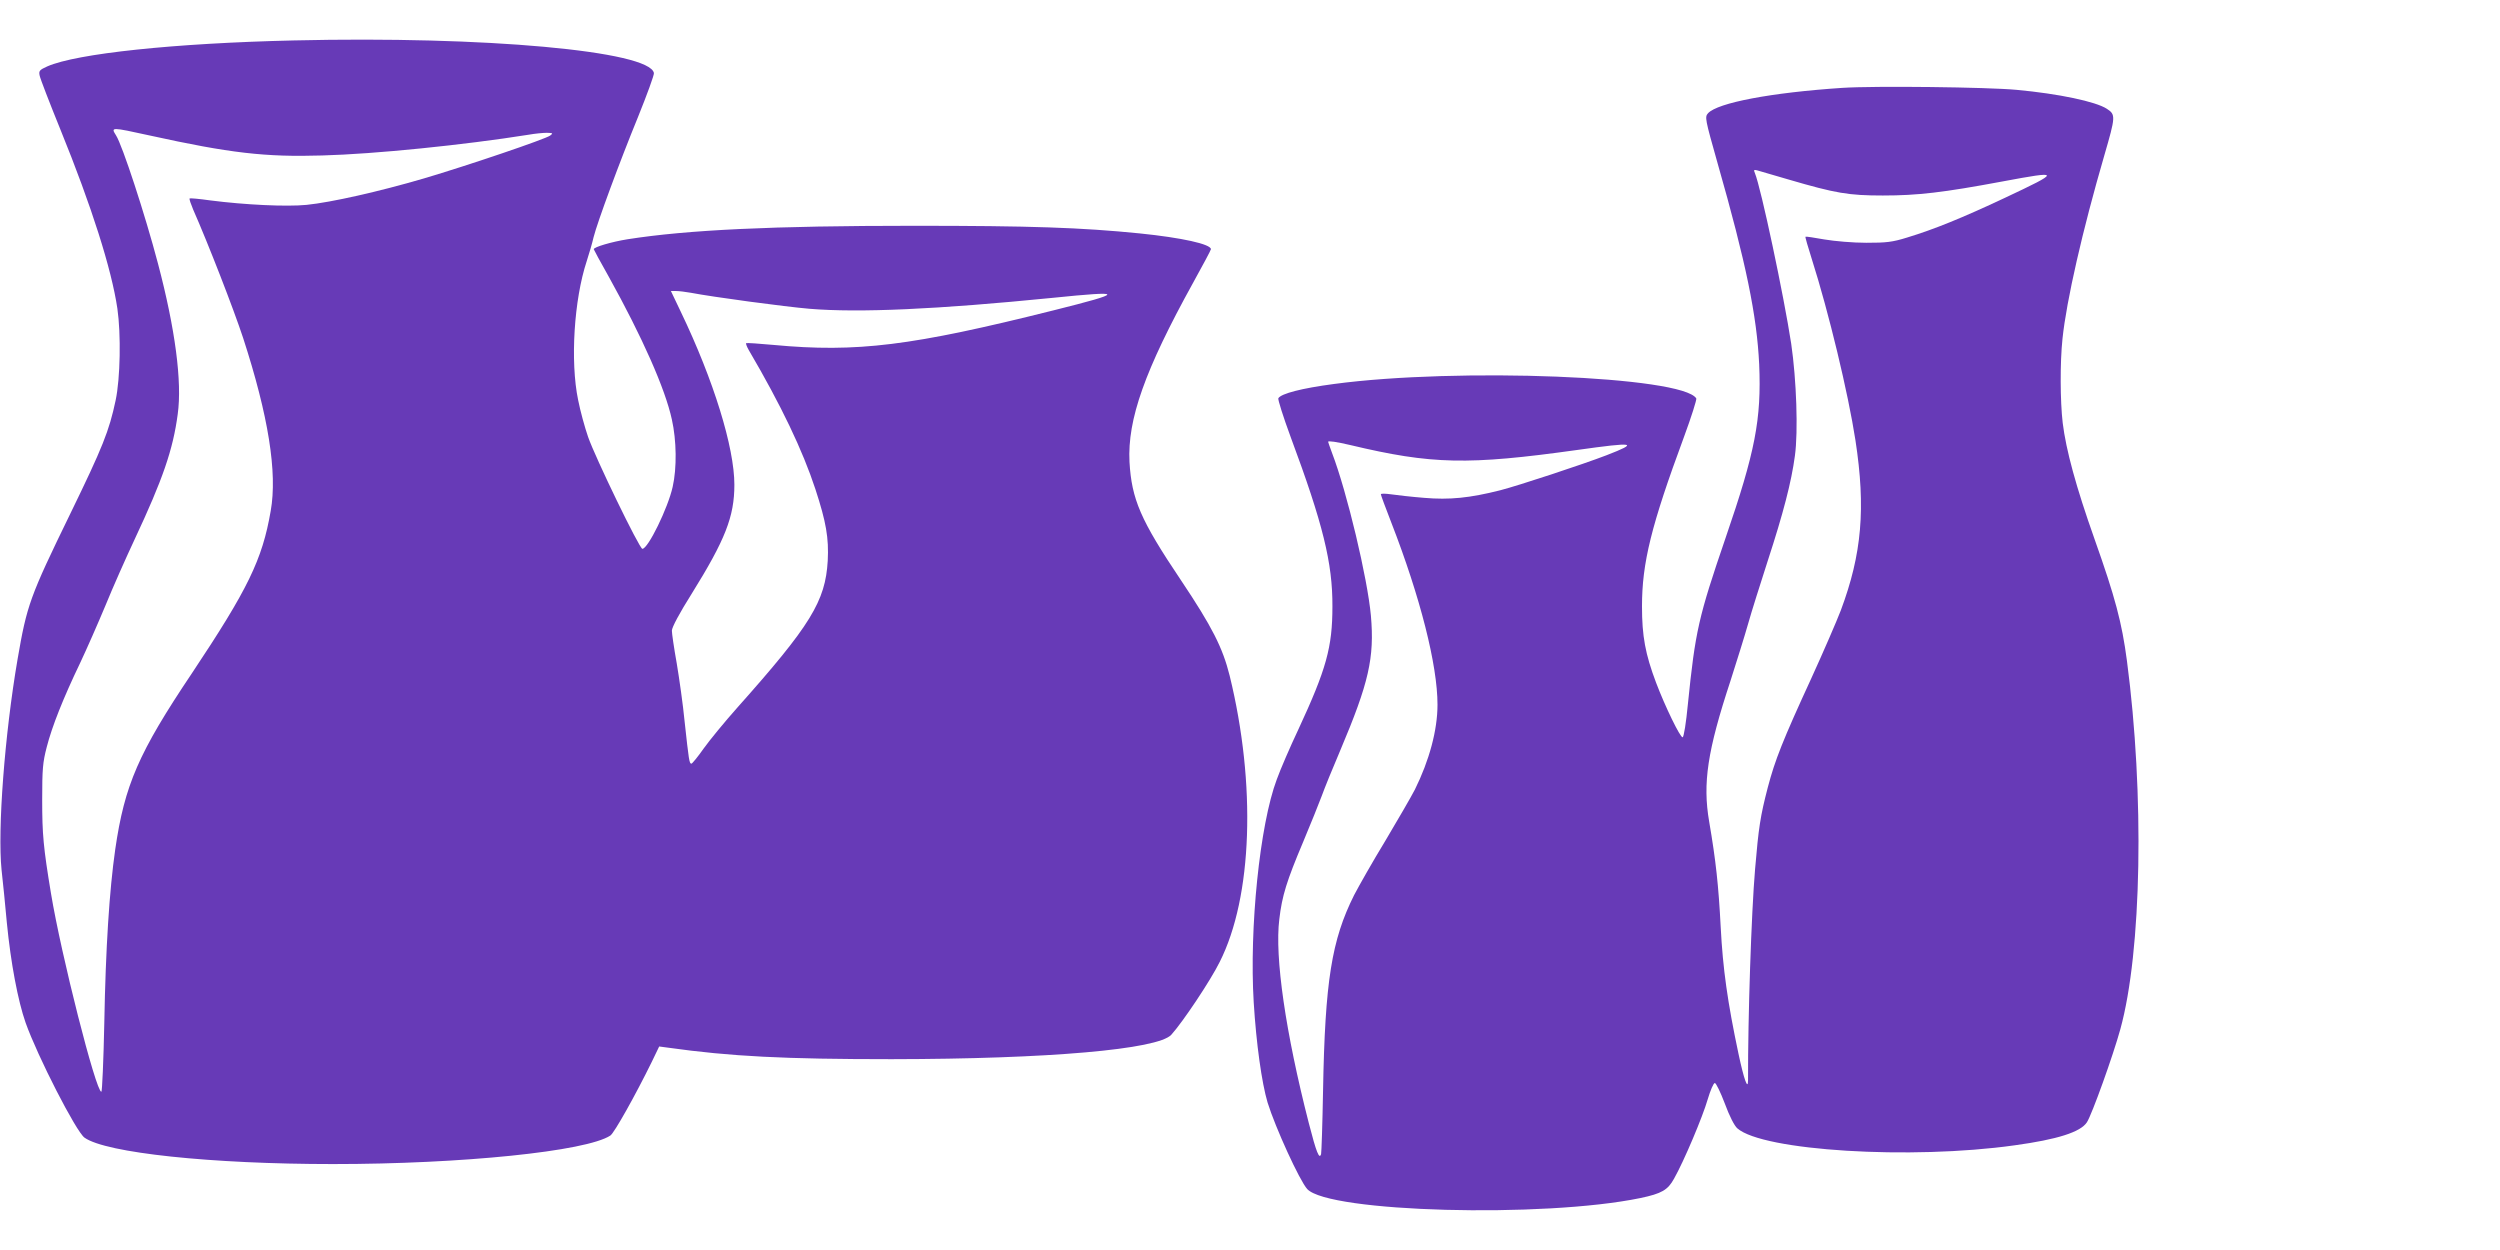 <?xml version="1.0" standalone="no"?>
<!DOCTYPE svg PUBLIC "-//W3C//DTD SVG 20010904//EN"
 "http://www.w3.org/TR/2001/REC-SVG-20010904/DTD/svg10.dtd">
<svg version="1.0" xmlns="http://www.w3.org/2000/svg"
 width="1280pt" height="640pt" viewBox="0 0 1280 640"
 preserveAspectRatio="xMidYMid meet">
<g transform="translate(0,640) scale(0.1,-0.1)"
fill="#673ab7" stroke="none">
<path d="M1505 6193 c-612 -14 -1113 -67 -1263 -133 -40 -18 -44 -23 -39 -47
3 -16 51 -140 107 -278 159 -391 261 -712 291 -915 19 -132 15 -357 -9 -470
-33 -156 -66 -239 -232 -580 -208 -427 -222 -467 -270 -745 -66 -385 -103
-872 -82 -1079 7 -61 19 -182 27 -270 20 -206 57 -401 96 -512 61 -172 259
-559 302 -589 110 -78 649 -135 1272 -135 659 0 1297 65 1420 146 20 13 128
206 212 377 l38 79 45 -6 c320 -45 597 -59 1145 -59 803 1 1363 50 1432 125
58 64 200 276 248 373 168 333 187 909 51 1465 -36 144 -90 251 -250 490 -207
308 -252 414 -263 605 -11 217 78 469 325 916 51 92 92 169 92 173 0 26 -149
59 -365 81 -299 30 -558 39 -1155 39 -723 0 -1162 -21 -1467 -69 -81 -13 -173
-40 -173 -51 0 -2 34 -65 77 -141 172 -310 289 -574 323 -731 24 -107 26 -248
4 -345 -24 -108 -126 -317 -155 -317 -15 0 -242 469 -278 573 -17 49 -40 133
-51 189 -41 198 -21 514 44 711 13 40 29 95 35 122 19 76 133 385 228 617 46
114 83 215 81 224 -21 113 -866 190 -1843 167z m-737 -487 c409 -90 591 -111
882 -102 268 7 728 54 1055 106 33 6 76 10 95 10 31 -1 33 -2 17 -14 -24 -18
-418 -152 -648 -220 -229 -67 -472 -122 -600 -135 -103 -10 -314 0 -493 23
-56 8 -103 12 -105 10 -3 -3 6 -28 18 -57 76 -172 207 -509 256 -658 129 -397
176 -689 141 -885 -43 -250 -117 -401 -404 -832 -273 -407 -344 -571 -392
-901 -30 -210 -49 -503 -56 -889 -4 -193 -11 -352 -15 -352 -28 0 -206 701
-258 1016 -39 236 -45 302 -45 479 0 157 3 192 23 269 27 106 85 252 171 431
34 72 92 204 130 295 37 91 105 244 150 340 143 305 196 458 220 640 23 164
-13 437 -101 770 -66 251 -183 608 -215 657 -27 43 -27 43 174 -1z m2769 -805
c115 -22 479 -71 608 -82 254 -21 652 -3 1244 56 373 38 373 28 5 -64 -726
-182 -1007 -217 -1434 -177 -74 7 -137 11 -140 9 -2 -2 4 -19 14 -36 166 -283
276 -514 341 -712 55 -168 69 -250 63 -366 -12 -207 -87 -330 -462 -751 -65
-73 -143 -168 -173 -210 -30 -43 -59 -78 -63 -78 -11 0 -13 17 -35 218 -8 84
-27 217 -40 295 -14 78 -25 154 -25 168 0 17 39 90 102 190 171 275 218 394
218 557 0 191 -106 535 -274 885 l-51 107 26 0 c14 0 49 -4 76 -9z"/>
<path d="M9431 5950 c-361 -24 -637 -76 -686 -130 -17 -19 -15 -29 48 -252
148 -518 202 -785 214 -1033 12 -281 -20 -447 -172 -889 -139 -406 -155 -477
-193 -851 -9 -95 -21 -170 -27 -170 -13 0 -89 156 -136 280 -55 146 -72 238
-72 390 0 223 47 414 215 868 38 103 66 192 63 197 -70 114 -1221 159 -1855
74 -166 -22 -270 -49 -285 -73 -3 -6 25 -95 63 -198 166 -446 215 -646 214
-868 0 -209 -31 -321 -175 -631 -41 -87 -91 -202 -110 -255 -87 -231 -141
-762 -118 -1141 13 -211 41 -412 71 -513 40 -129 164 -400 203 -443 110 -119
1208 -149 1706 -46 109 23 140 41 172 99 51 90 147 318 172 405 14 47 30 85
37 85 6 0 29 -47 51 -105 23 -63 49 -114 64 -127 130 -115 888 -162 1420 -87
219 30 338 68 370 118 25 38 134 341 171 476 110 398 124 1203 34 1886 -26
197 -60 325 -166 624 -95 268 -146 456 -163 595 -13 111 -14 309 -1 431 20
194 103 557 214 938 58 200 59 209 13 239 -57 37 -246 77 -462 97 -150 14
-729 21 -894 10z m-274 -469 c242 -71 309 -82 483 -82 178 0 308 15 613 72
300 56 301 52 12 -84 -219 -103 -362 -161 -500 -203 -77 -24 -107 -27 -210
-27 -67 0 -161 8 -214 17 -51 9 -95 16 -97 14 -2 -2 13 -53 32 -113 87 -273
187 -689 224 -930 53 -347 33 -581 -75 -870 -21 -55 -89 -212 -152 -350 -145
-315 -185 -416 -222 -557 -38 -146 -47 -205 -65 -418 -19 -223 -37 -763 -36
-1080 0 -56 -21 3 -49 135 -56 264 -80 435 -91 648 -11 213 -25 342 -59 540
-34 197 -9 363 109 721 32 100 73 231 90 291 17 61 63 206 101 324 79 242 121
403 139 538 17 124 8 388 -19 573 -37 243 -155 800 -186 874 -7 16 -5 18 11
14 10 -3 83 -24 161 -47z m-2242 -1360 c415 -99 601 -103 1159 -25 299 42 319
38 151 -27 -122 -47 -450 -155 -543 -179 -158 -40 -261 -50 -390 -39 -64 5
-141 14 -169 18 -29 4 -53 5 -53 0 0 -4 24 -69 54 -146 148 -381 236 -728 236
-931 0 -130 -42 -286 -116 -435 -19 -37 -87 -154 -150 -260 -64 -105 -136
-232 -161 -280 -115 -230 -149 -440 -159 -1002 -3 -171 -8 -316 -10 -324 -9
-29 -24 7 -63 159 -119 464 -175 850 -151 1043 14 121 38 197 122 396 38 91
81 197 95 235 14 39 57 145 96 236 145 343 175 472 156 688 -17 189 -122 632
-199 833 -11 30 -20 55 -20 57 0 6 43 0 115 -17z"/>
</g>
</svg>
